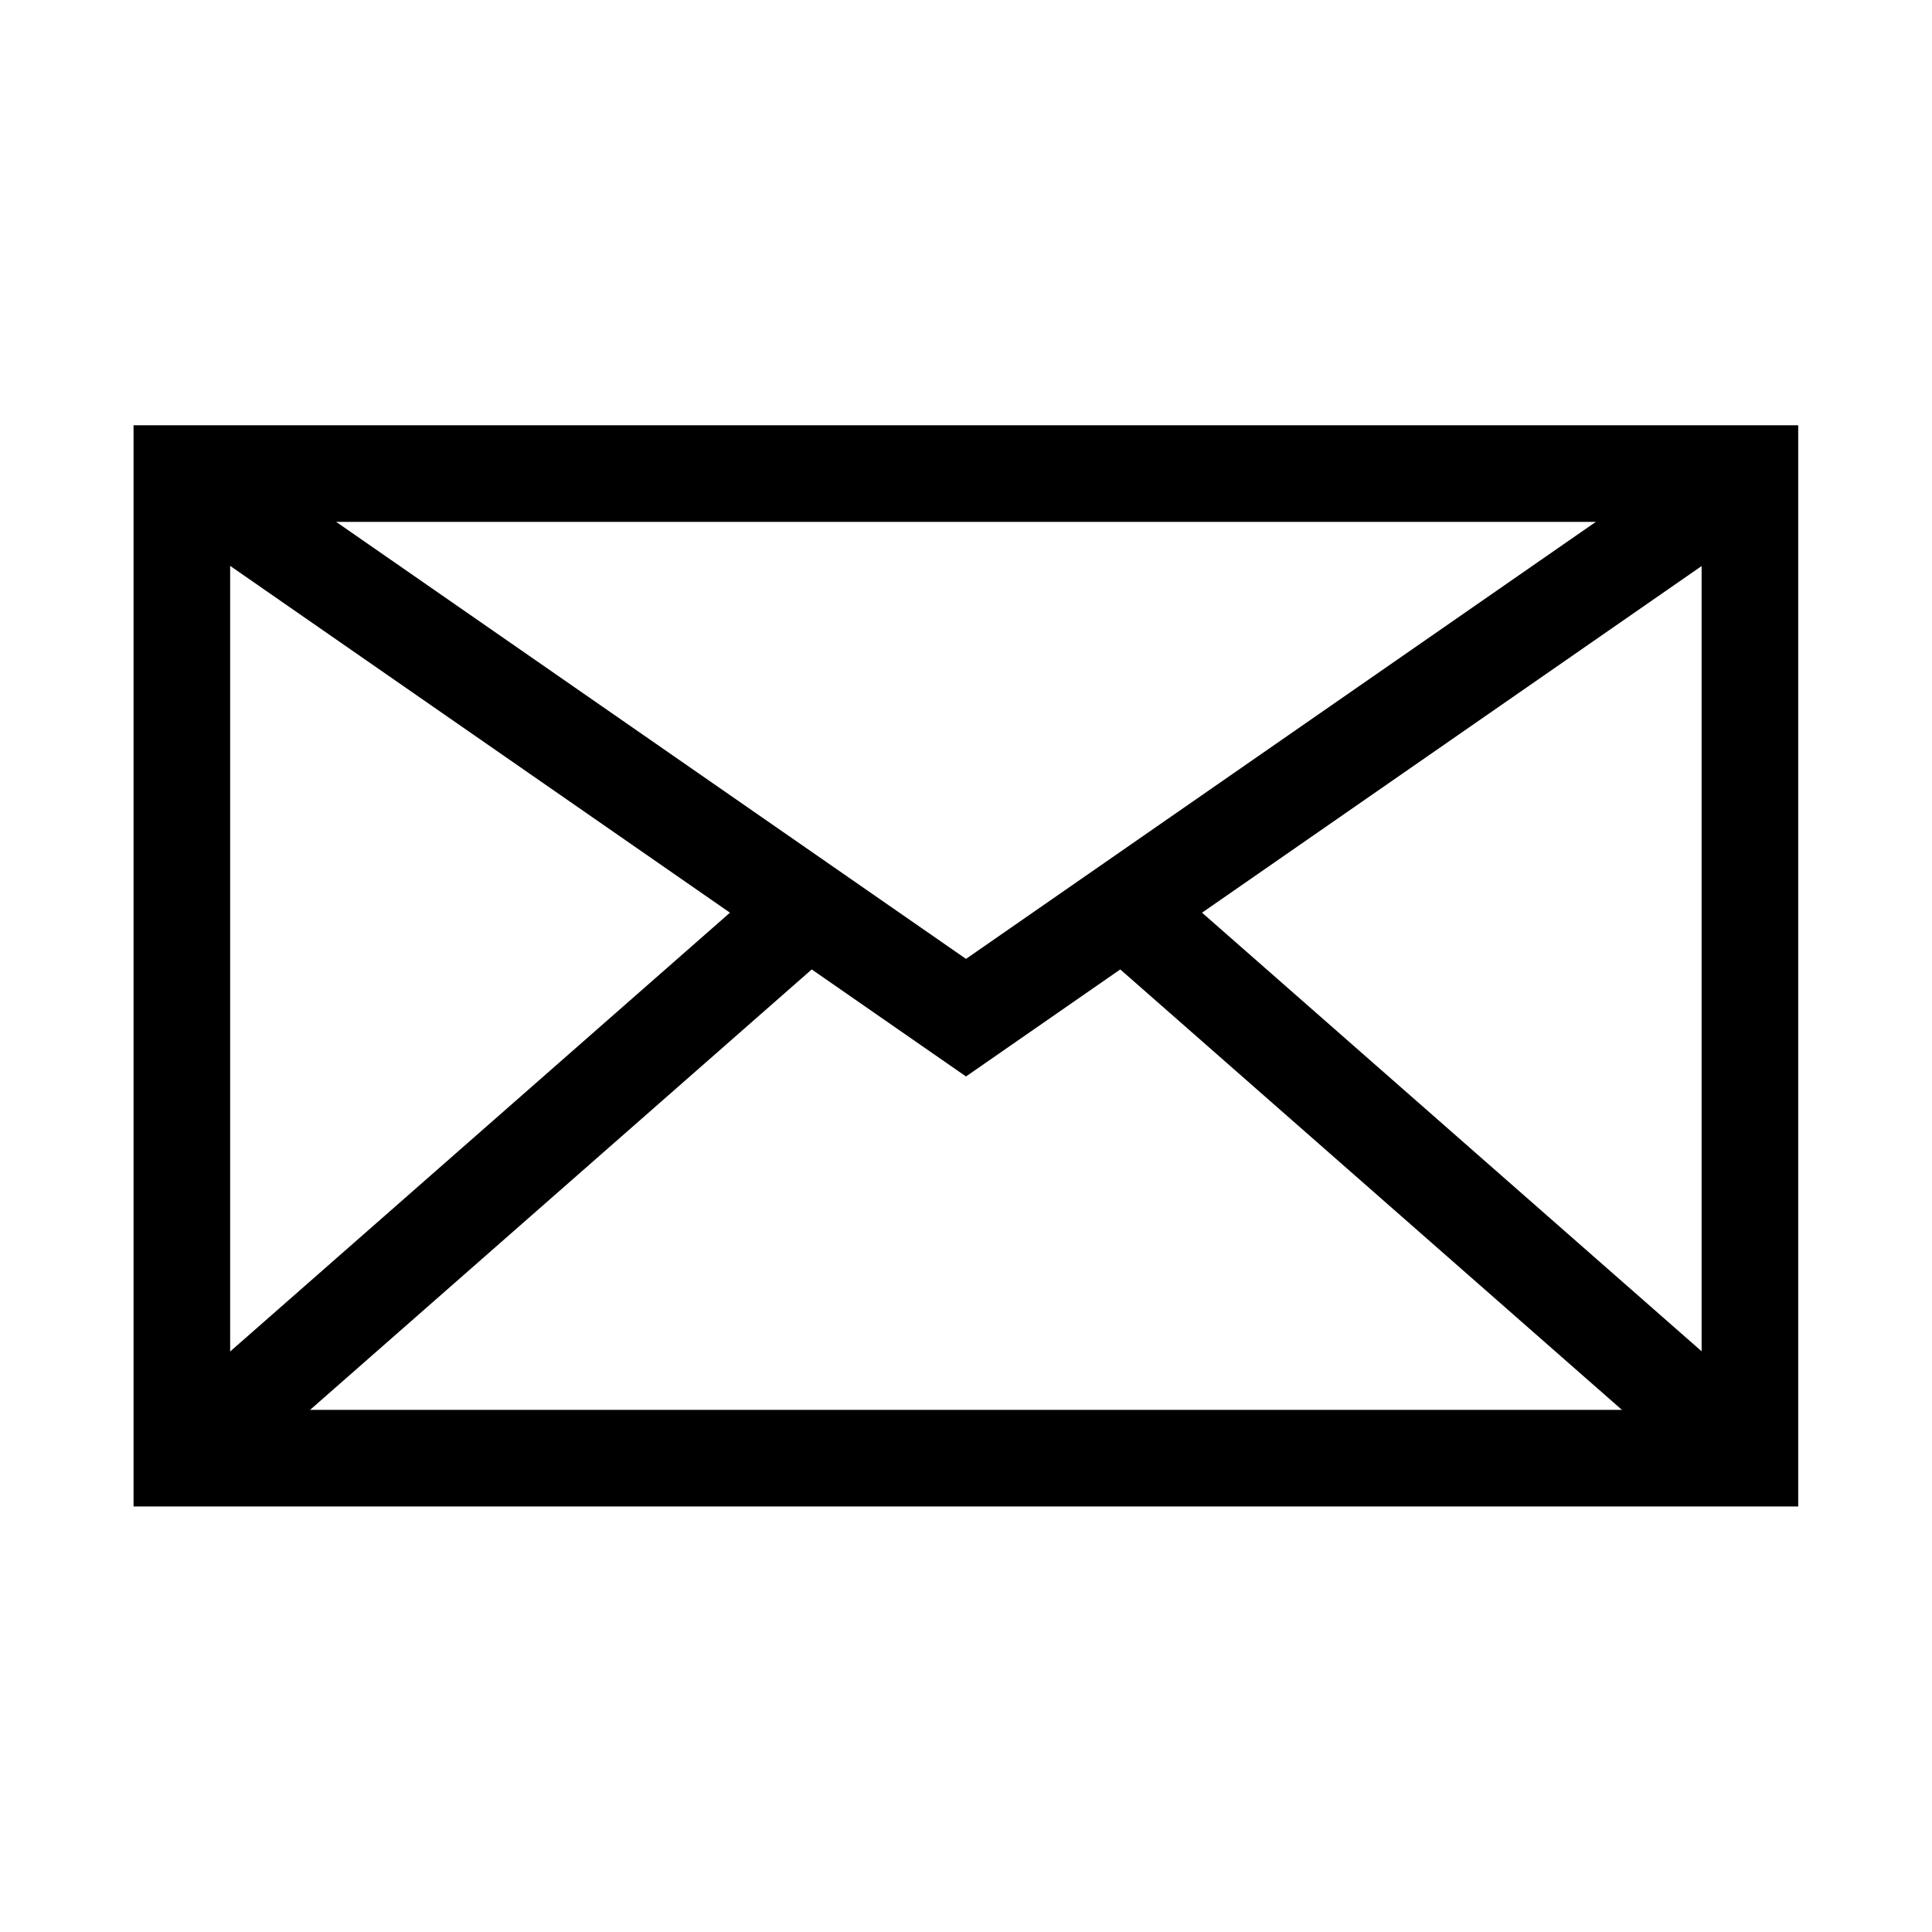 <?xml version="1.0" encoding="utf-8"?>
<!-- Generator: Adobe Illustrator 27.8.0, SVG Export Plug-In . SVG Version: 6.00 Build 0)  -->
<svg version="1.1" id="Calque_1" xmlns="http://www.w3.org/2000/svg" xmlns:xlink="http://www.w3.org/1999/xlink" x="0px" y="0px"
	 viewBox="0 0 800 800" style="enable-background:new 0 0 800 800;" xml:space="preserve">
<style type="text/css">
	.st0{fill:none;stroke:#000000;stroke-width:40;stroke-miterlimit:10;}
</style>
<rect x="75.3" y="196.1" class="st0" width="649.3" height="407.7"/>
<polyline class="st0" points="724.7,196.1 400,421.4 75.3,196.1 "/>
<line class="st0" x1="75.3" y1="603.8" x2="331.8" y2="378.6"/>
<line class="st0" x1="724.7" y1="603.8" x2="468.2" y2="378.6"/>
</svg>
